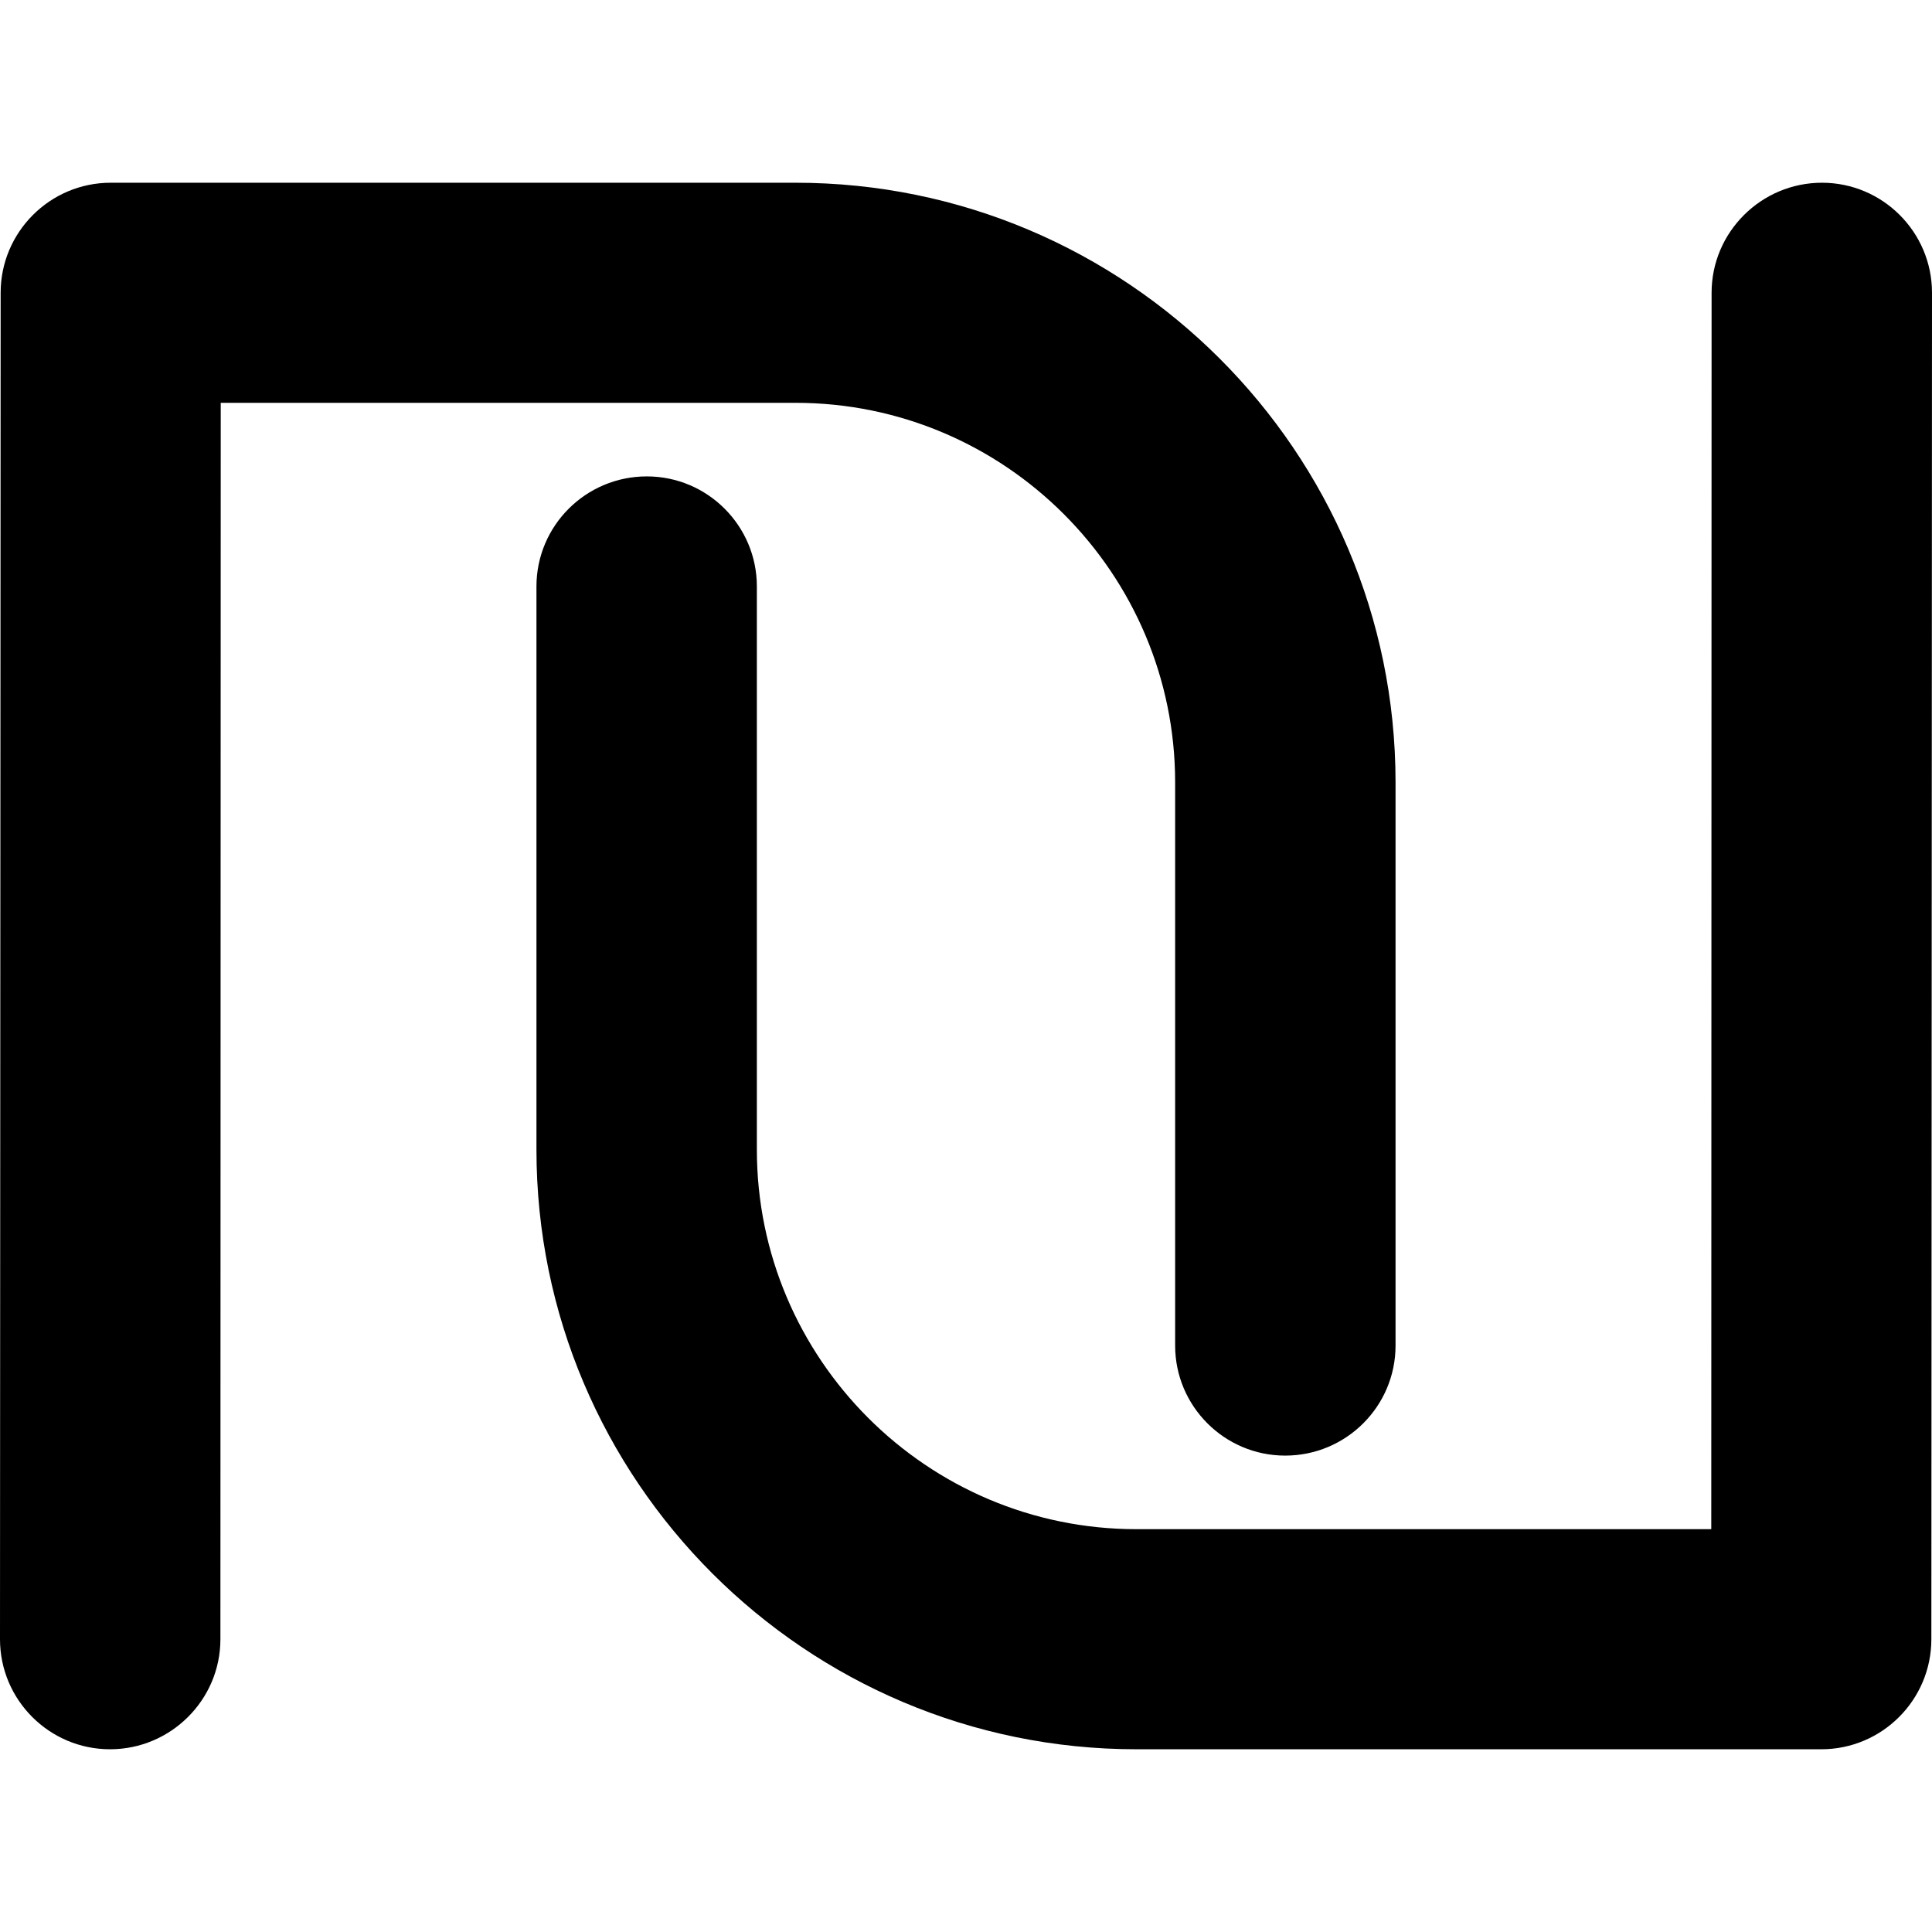 <?xml version="1.0" encoding="UTF-8"?>
<svg xmlns="http://www.w3.org/2000/svg" xmlns:xlink="http://www.w3.org/1999/xlink" width="24" height="24" viewBox="0 0 24 24">
<style> @media (prefers-color-scheme: dark) { #dark { filter: invert(100%); } } </style>
<path fill-rule="nonzero" id="dark" fill="rgb(0%, 0%, 0%)" fill-opacity="1" d="M 9.883 5.004 L 2.742 5.004 L 2.738 20.363 C 2.738 21.117 2.121 21.73 1.367 21.73 C 0.613 21.73 0 21.117 0 20.363 L 0.008 3.637 C 0.008 2.883 0.621 2.27 1.375 2.27 L 9.883 2.27 C 13.992 2.27 17.336 5.609 17.336 9.719 L 17.336 16.715 C 17.336 17.469 16.723 18.082 15.965 18.082 C 15.211 18.082 14.598 17.469 14.598 16.715 L 14.598 9.719 C 14.598 7.121 12.484 5.004 9.883 5.004 Z M 22.633 2.27 C 21.879 2.27 21.262 2.883 21.262 3.637 L 21.258 18.996 L 14.117 18.996 C 11.516 18.996 9.402 16.879 9.402 14.281 L 9.402 7.285 C 9.402 6.531 8.789 5.918 8.035 5.918 C 7.277 5.918 6.664 6.531 6.664 7.285 L 6.664 14.281 C 6.664 18.391 10.008 21.73 14.117 21.73 L 22.625 21.73 C 23.379 21.73 23.992 21.117 23.992 20.363 L 24 3.637 C 24 2.883 23.387 2.27 22.633 2.27 Z M 22.633 2.27 "/>
</svg>
